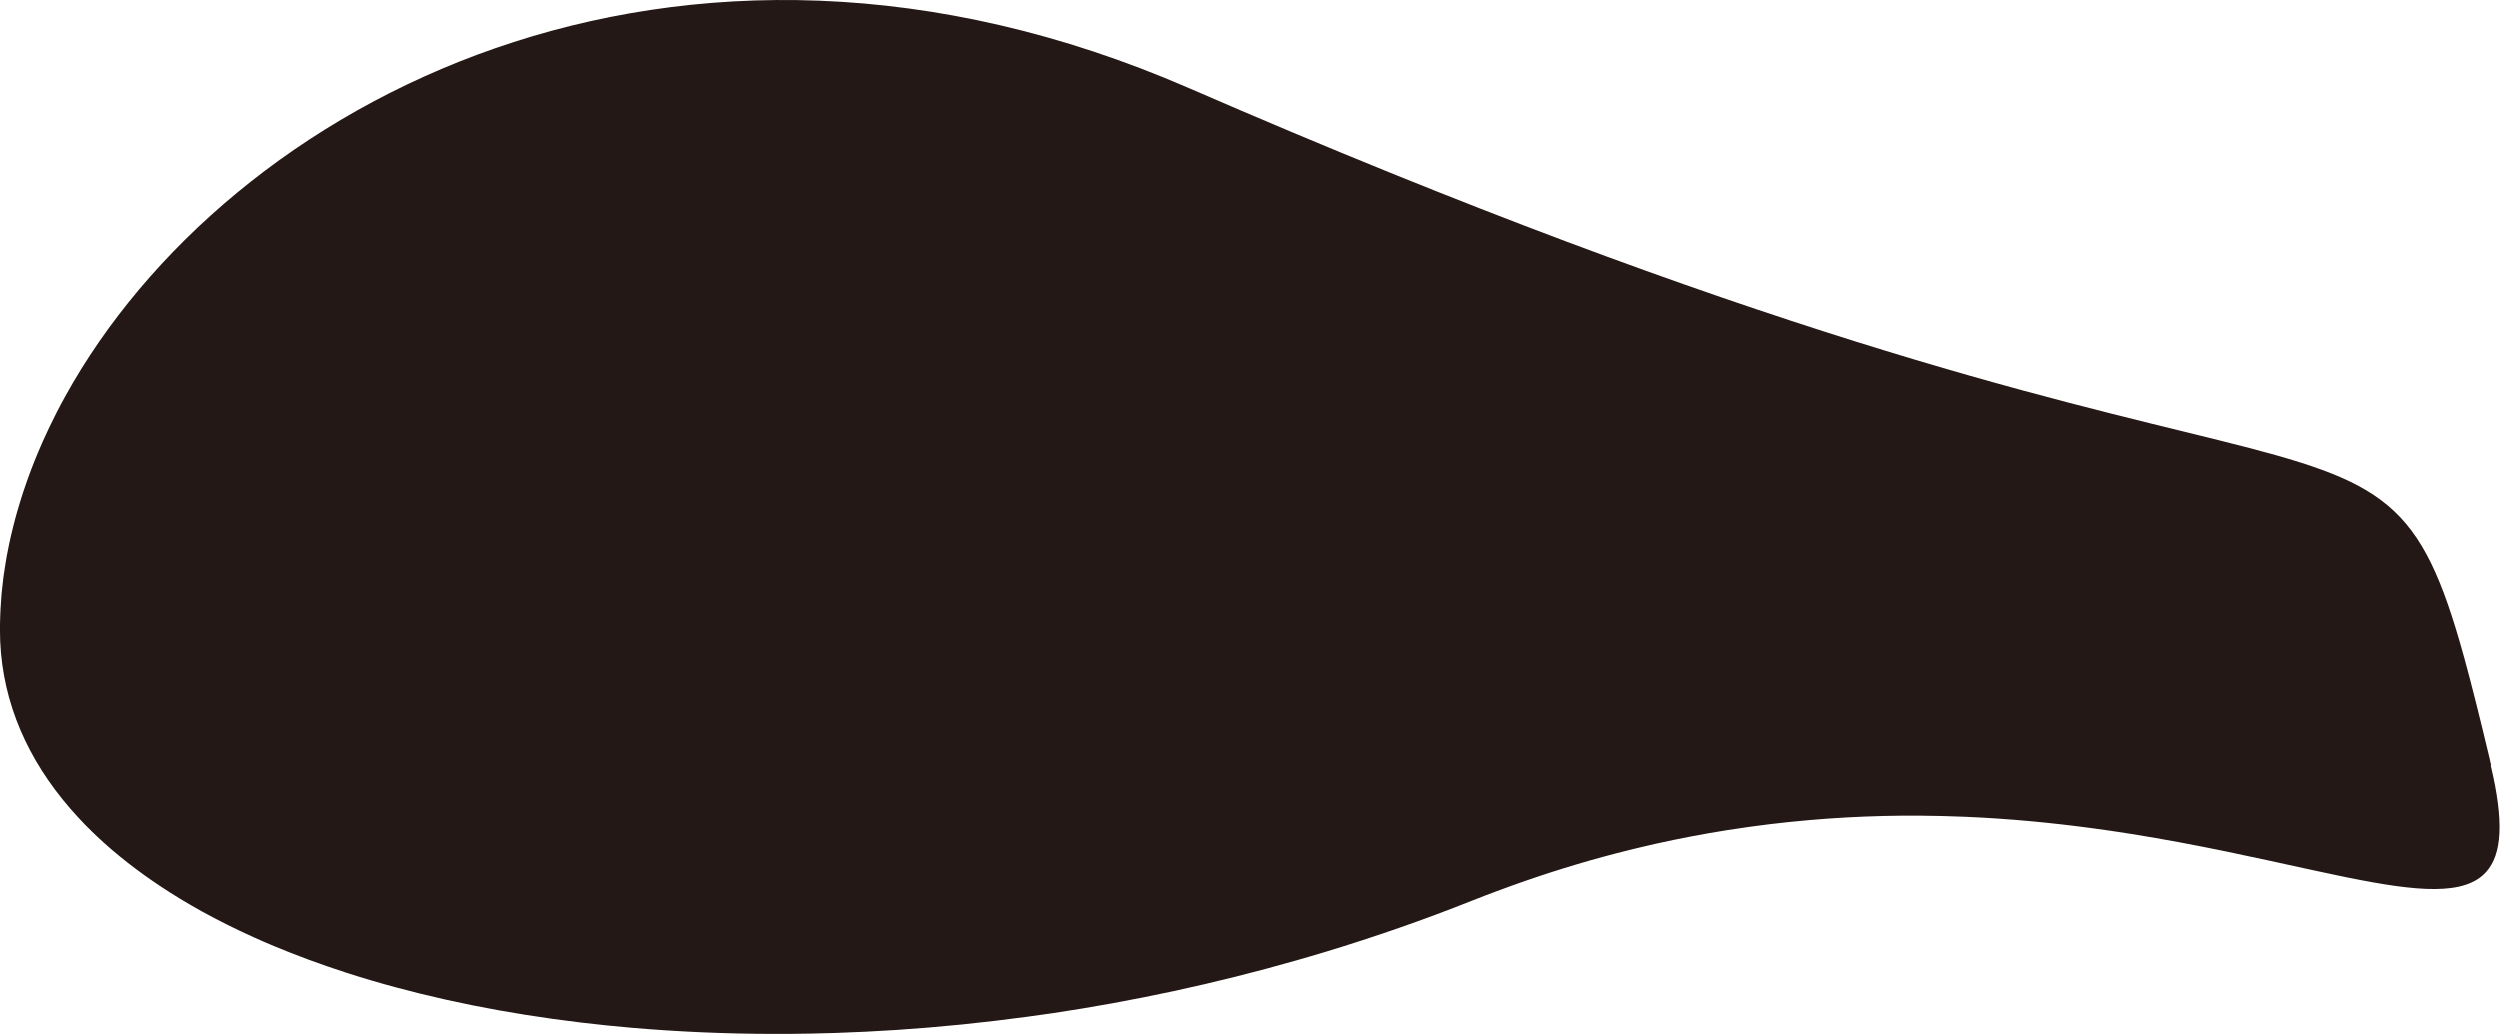 <?xml version="1.0" encoding="UTF-8"?>
<svg id="_レイヤー_1" data-name="レイヤー_1" xmlns="http://www.w3.org/2000/svg" width="500" height="206.78" viewBox="0 0 500 206.78">
  <defs>
    <style>
      .cls-1 {
        fill: #231815;
      }
    </style>
  </defs>
  <path class="cls-1" d="M498.24,153.05c-.08-.35-.17-.7-.25-1.05,0-.01,0-.03,0-.04-1.89-7.92-3.56-14.68-5.16-20.5,0-.02-.01-.04-.02-.06,0,0,0,0,0,0-17.25-62.5-28.02-15.06-255-113.77C135.09-27.04,45.52,20.42,13.02,79.32h0c-.6,1.08-1.18,2.17-1.74,3.27,0,0,0,0,0,.01-.95,1.86-1.85,3.73-2.69,5.61-.07.15-.13.29-.19.44-1,2.26-1.91,4.53-2.74,6.81-.1.26-.19.52-.28.79-.24.69-.48,1.38-.71,2.07-.07.23-.14.45-.22.68-.38,1.18-.73,2.35-1.07,3.53-.12.43-.24.86-.36,1.3-.15.56-.29,1.11-.43,1.67-.13.54-.26,1.09-.39,1.63-.13.58-.27,1.16-.39,1.74-.17.82-.33,1.63-.48,2.45-.08.42-.14.83-.21,1.25-.11.69-.22,1.38-.32,2.07-.05.36-.1.71-.15,1.07-.13,1-.24,2-.33,3-.02.26-.04.52-.06.77-.07.82-.12,1.64-.16,2.45-.02.31-.03.61-.04.92-.04,1.03-.07,2.06-.07,3.09,0,.01,0,.02,0,.03,0,12.52,4.46,23.88,12.5,33.87h0s0,0,0,0c.45.56.92,1.12,1.4,1.68.07.08.14.16.2.23.88,1.01,1.79,2.01,2.74,2.99.11.12.23.23.34.35,1.53,1.56,3.15,3.08,4.86,4.56.16.14.33.28.49.42,4,3.41,8.46,6.61,13.36,9.59.06.04.13.08.19.12,1.39.84,2.81,1.67,4.27,2.48,0,0,0,0,0,0h0c3.28,1.81,6.73,3.53,10.34,5.16h0s0,0,0,0c1.34.61,2.7,1.2,4.08,1.78,0,0,0,0,.01,0,4.57,1.91,9.37,3.68,14.37,5.3h0s0,0,0,0c1.63.53,3.27,1.04,4.94,1.53,0,0,0,0,0,0,12.9,3.82,27.05,6.67,42.11,8.48h0s0,0,.01,0c1.61.19,3.23.37,4.86.54l.19.02c1.63.17,3.28.32,4.93.47,0,0,0,0,0,0h0c9.26.8,18.81,1.23,28.59,1.24,1.19,0,2.38,0,3.57-.01,1.38-.01,2.76-.04,4.14-.06,0,0,0,0,0,0h0c1.54-.03,3.08-.07,4.63-.12h0s0,0,0,0c2.02-.07,4.04-.15,6.07-.25,0,0,0,0,0,0,2.03-.1,4.07-.22,6.11-.35h0c8.64-.57,17.4-1.45,26.22-2.65.83-.11,1.67-.23,2.5-.35.85-.12,1.7-.24,2.56-.36,0,0,0,0,0,0h0c16.11-2.41,32.42-5.9,48.62-10.53.04-.01.07-.02.11-.03,1.94-.55,3.88-1.13,5.81-1.71,0,0,.01,0,.02,0h0c9.8-2.98,19.56-6.36,29.2-10.2,1.7-.68,3.38-1.31,5.06-1.94.93-.35,1.86-.68,2.78-1.02,7.12-2.57,14.12-4.73,20.97-6.51.98-.26,1.95-.5,2.93-.74.59-.15,1.18-.29,1.77-.43,1.06-.25,2.12-.5,3.17-.74,0,0,0,0,0,0,4.88-1.09,9.68-2,14.4-2.75,1.29-.2,2.56-.39,3.84-.57.35-.05.7-.1,1.05-.15,1.23-.17,2.46-.33,3.69-.48,10.4-1.25,20.39-1.76,29.9-1.7h0c3.07.02,6.08.1,9.05.22,0,0,0,0,0,0,8.97.38,17.48,1.21,25.5,2.29,1.21.16,2.4.33,3.58.5.4.06.8.12,1.2.18.98.15,1.96.3,2.92.45,13.52,2.15,25.44,4.87,35.55,7.07.53.12,1.06.23,1.58.34.41.09.82.18,1.23.26.51.11,1.01.22,1.5.32.39.08.78.17,1.17.25.58.12,1.15.24,1.72.36.28.06.56.12.83.17,0,0,0,0,.01,0h0c13.74,2.77,23.18,3.65,27.5-1.15,3.18-3.53,3.59-10.14.91-21.33Z"/>
</svg>